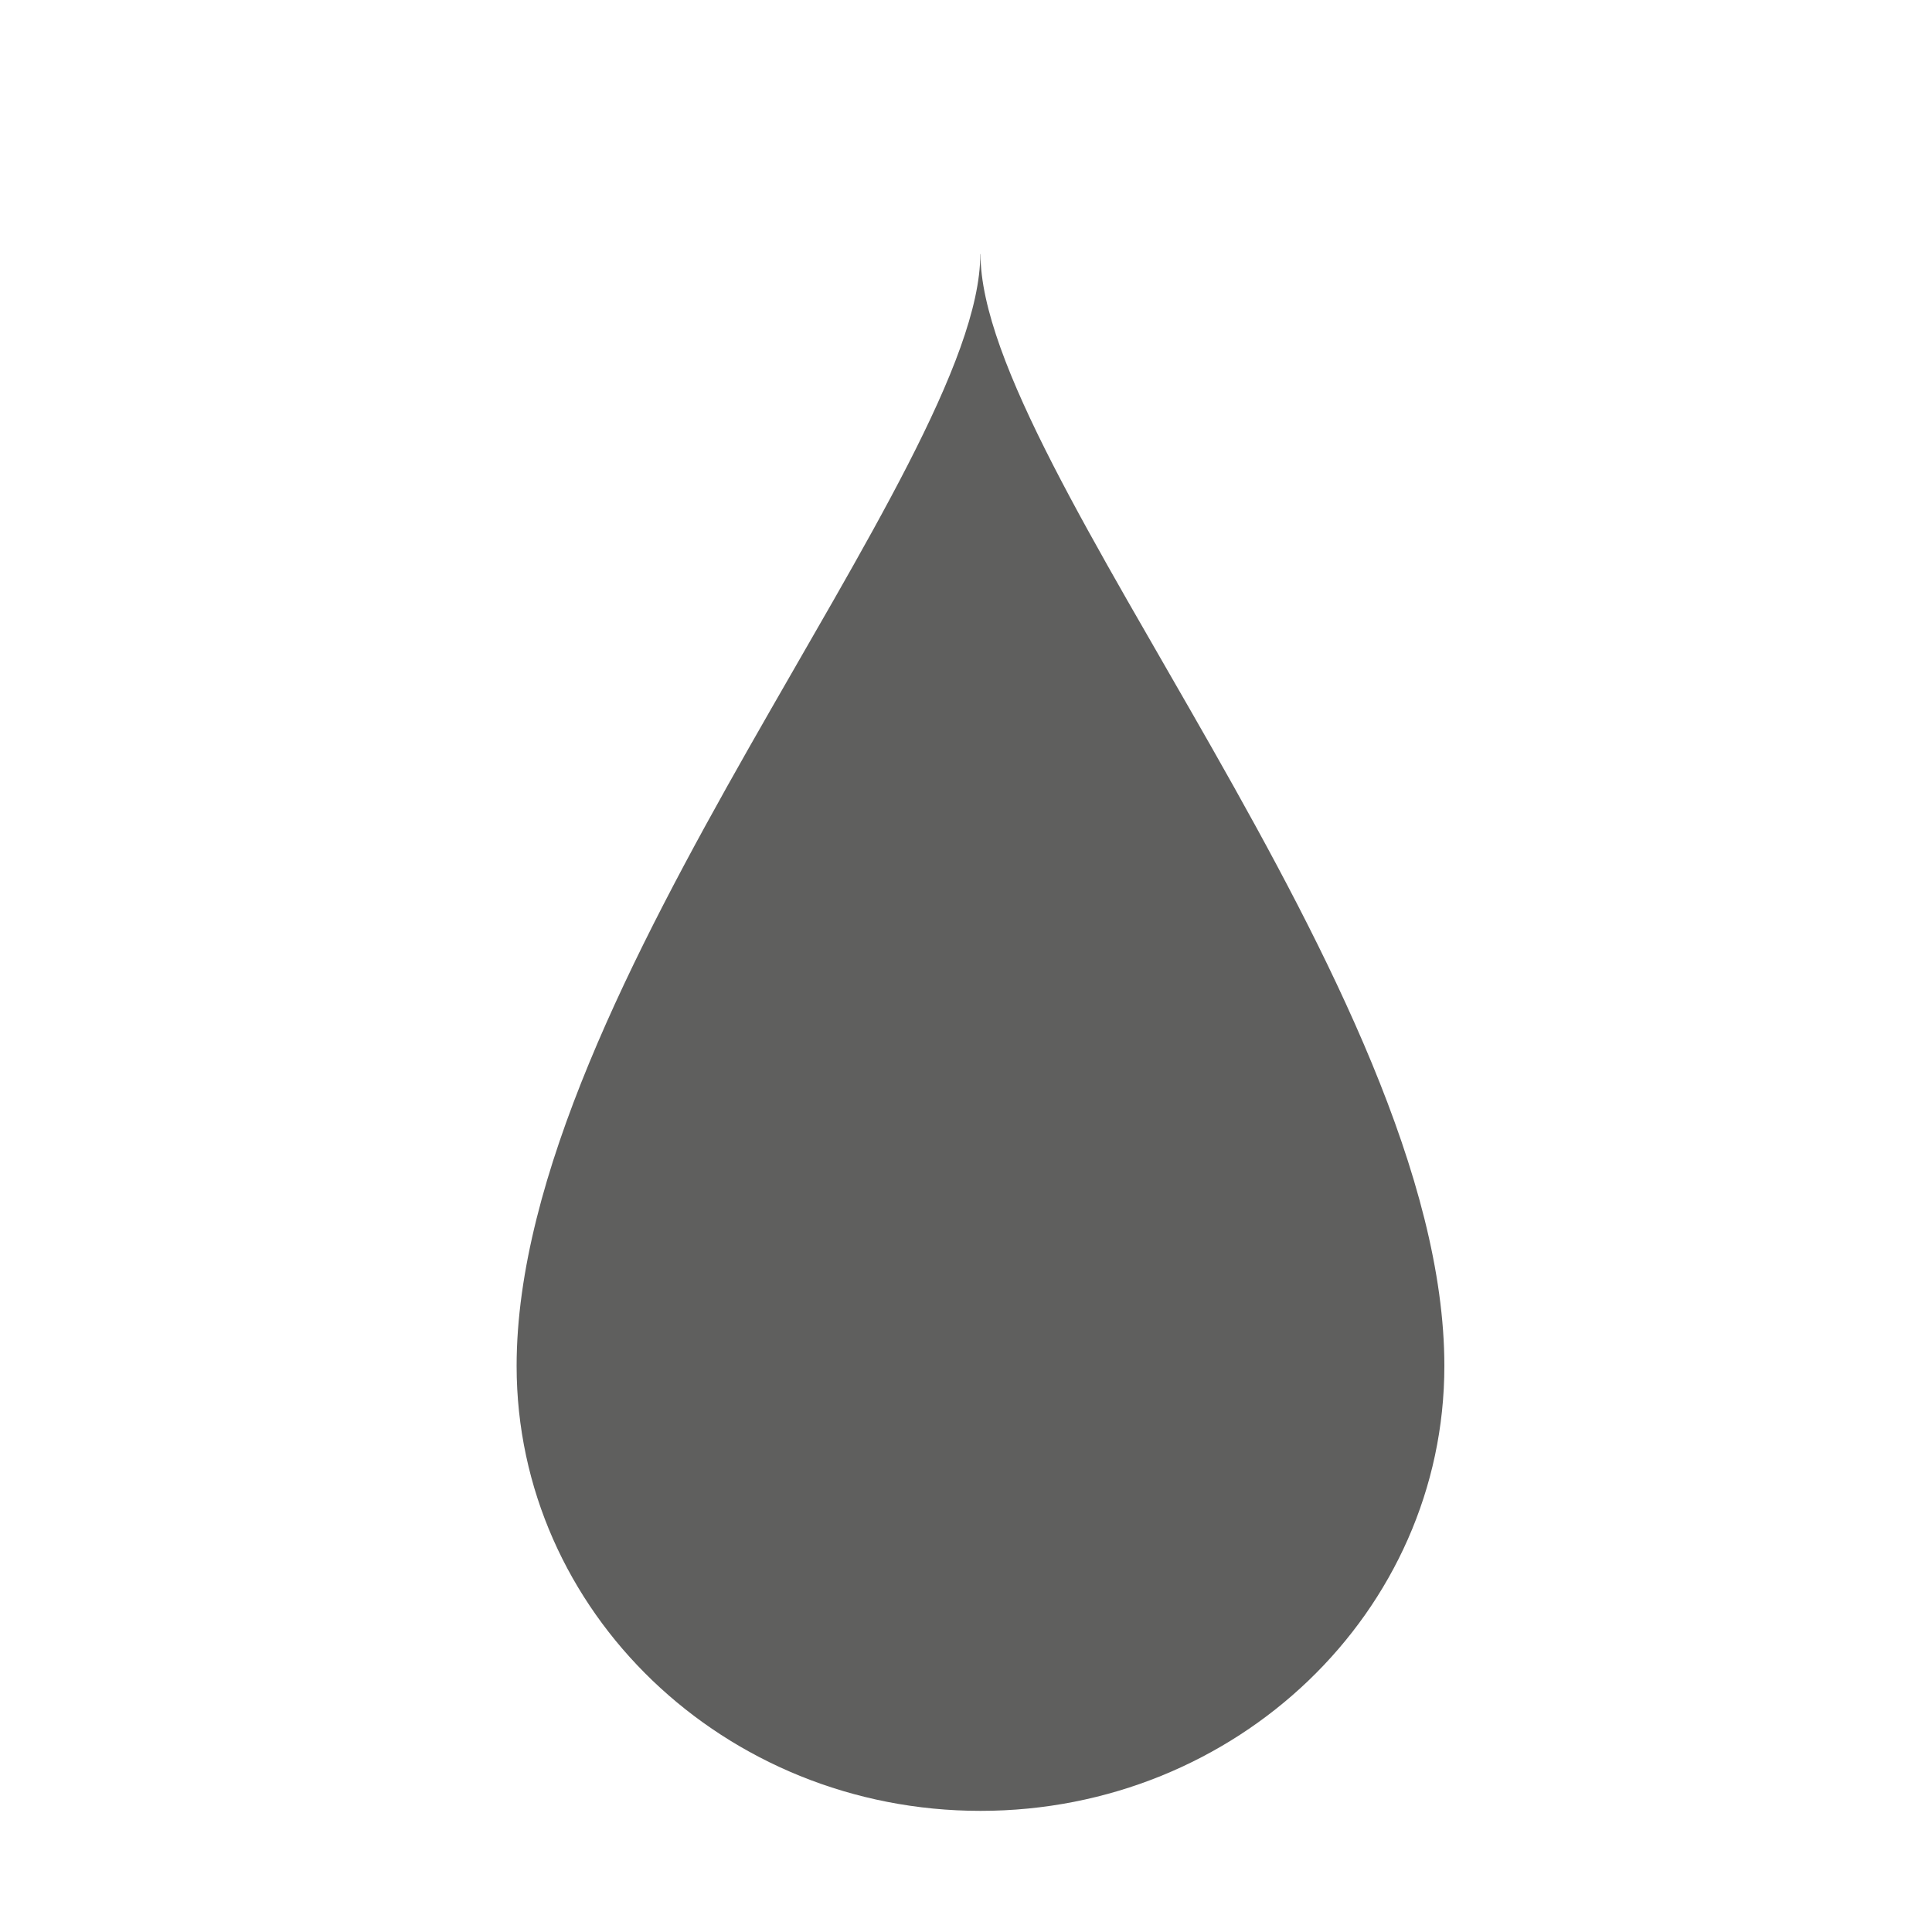 <svg xmlns="http://www.w3.org/2000/svg" xml:space="preserve" style="enable-background:new 0 0 100 100" viewBox="0 0 100 100"><style>.st1{fill:#fff}.st2,.st3{fill:none;stroke:#5f5f5e;stroke-miterlimit:10}.st3{stroke:#fff;stroke-width:3}.st4{fill:#1c2746}.st5{fill:none;stroke:#5f5f5e;stroke-linecap:round;stroke-miterlimit:10}.st6,.st7,.st8{fill:#5f5f5e;stroke:#fff;stroke-miterlimit:10}.st7,.st8{fill:none;stroke:#5f5f5e;stroke-width:2}.st8{fill:#1c2746;stroke-width:2.5;stroke-linecap:round}.st10,.st11,.st12,.st9{fill:none;stroke-miterlimit:10}.st9{stroke:#fff;stroke-width:2.5;stroke-linecap:round}.st10,.st11,.st12{stroke:#5f5f5e}.st10{stroke-width:2.5;stroke-linecap:round}.st11,.st12{stroke-width:3}.st12{stroke-linecap:round}.st13{stroke-width:4}.st13,.st14,.st15{fill:none;stroke:#5f5f5e;stroke-miterlimit:10}.st14{stroke-width:4;stroke-linecap:round}.st15{stroke-width:5}.st16,.st17,.st18,.st19{fill:#5f5f5e;stroke:#020203;stroke-miterlimit:10}.st17,.st18,.st19{fill:none;stroke:#5f5f5e;stroke-width:1.5}.st18,.st19{stroke-width:2;stroke-linecap:round}.st19{stroke-width:5}</style><path id="Icons" d="M50.75 93.73c13.26 0 24.01-10.31 24.01-23.03 0-19.49-24.01-46.51-24.01-57.55h-.01c0 11.03-24 38.05-24 57.55 0 12.72 10.75 23.03 24.01 23.03z" style="fill:#5f5f5e"/></svg>
